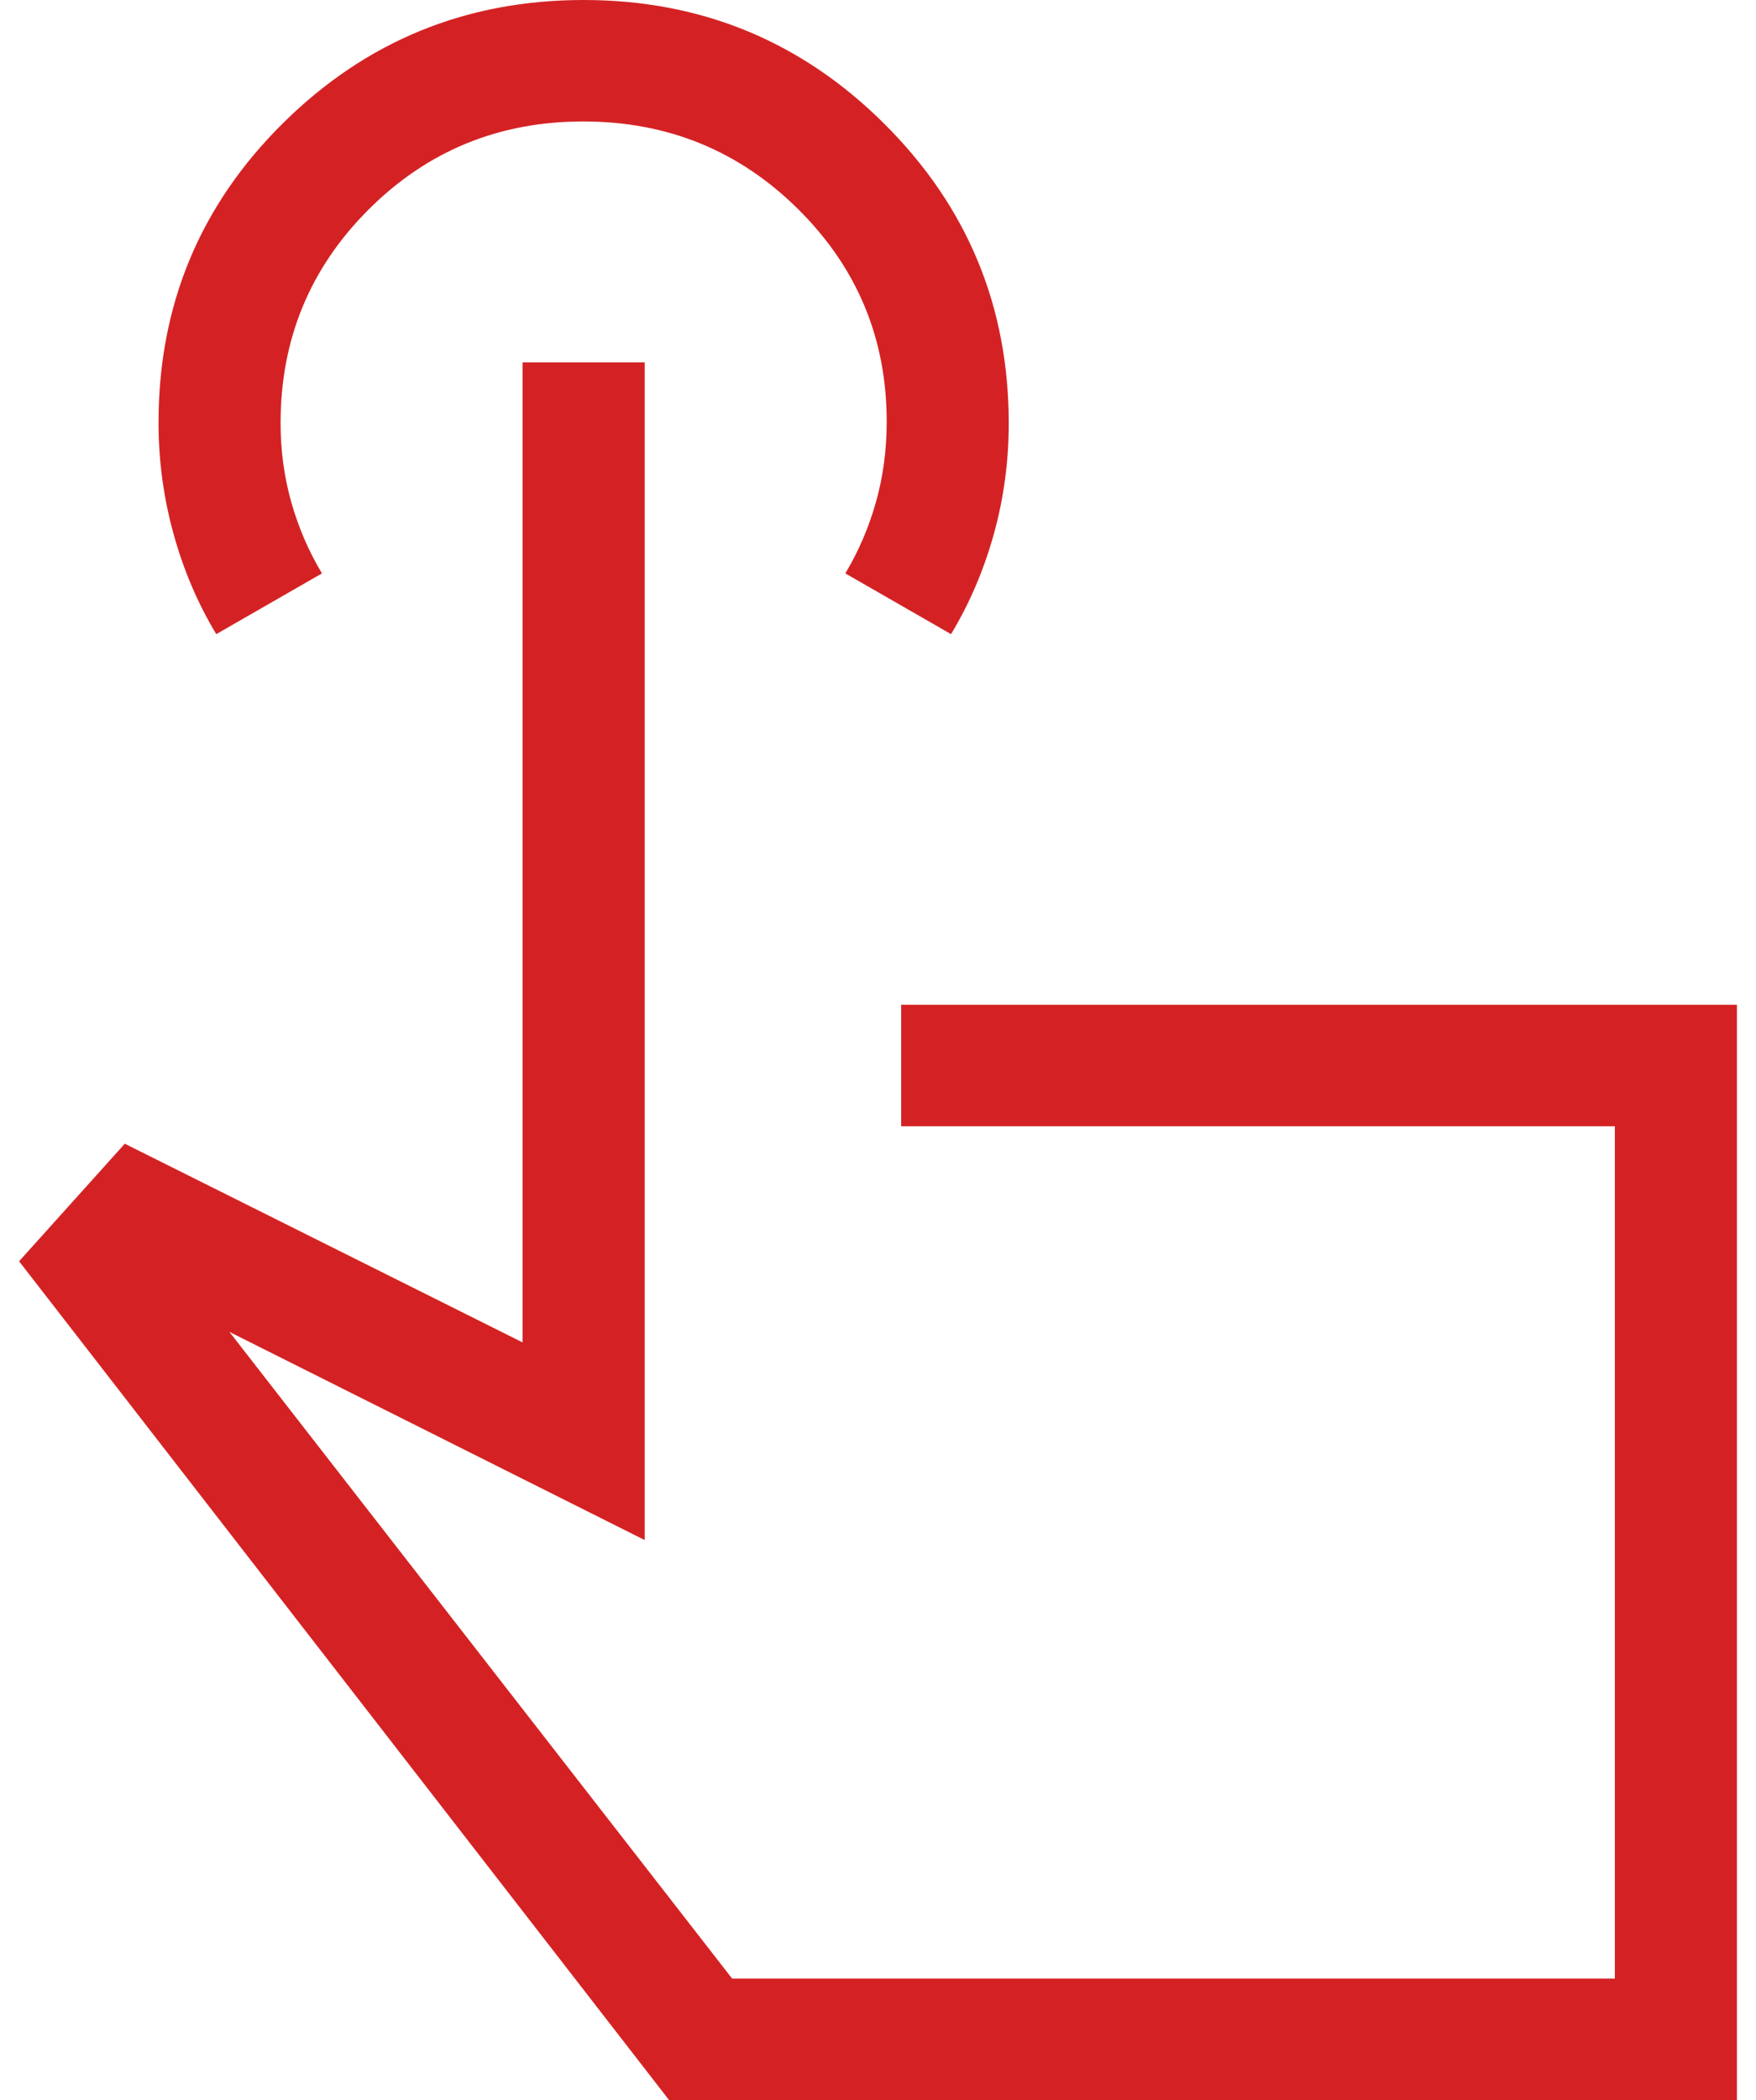 <svg xmlns="http://www.w3.org/2000/svg" width="46" height="55" viewBox="0 0 46 55" fill="none"><path d="M45.5 55H17.527L0.5 33.032L3.269 29.953L13.69 35.157V9.49H16.888V40.333L6.011 34.882L19.179 51.818H42.302V29.495H23.607V26.314H45.5V55ZM5.665 16.608C5.18 15.803 4.807 14.928 4.546 13.982C4.284 13.038 4.153 12.065 4.153 11.064C4.153 7.991 5.239 5.378 7.412 3.227C9.584 1.076 12.21 0 15.288 0C18.367 0 20.993 1.081 23.166 3.243C25.338 5.406 26.425 8.021 26.425 11.088C26.425 12.086 26.294 13.055 26.032 13.995C25.77 14.935 25.397 15.806 24.913 16.608L22.144 15.017C22.491 14.438 22.758 13.816 22.946 13.15C23.134 12.485 23.228 11.784 23.228 11.047C23.228 8.867 22.455 7.011 20.91 5.48C19.364 3.947 17.487 3.181 15.279 3.181C13.071 3.181 11.197 3.949 9.658 5.485C8.119 7.021 7.35 8.887 7.35 11.081C7.35 11.8 7.444 12.491 7.631 13.154C7.819 13.817 8.087 14.438 8.434 15.017L5.665 16.608Z" fill="#D42224"></path></svg>